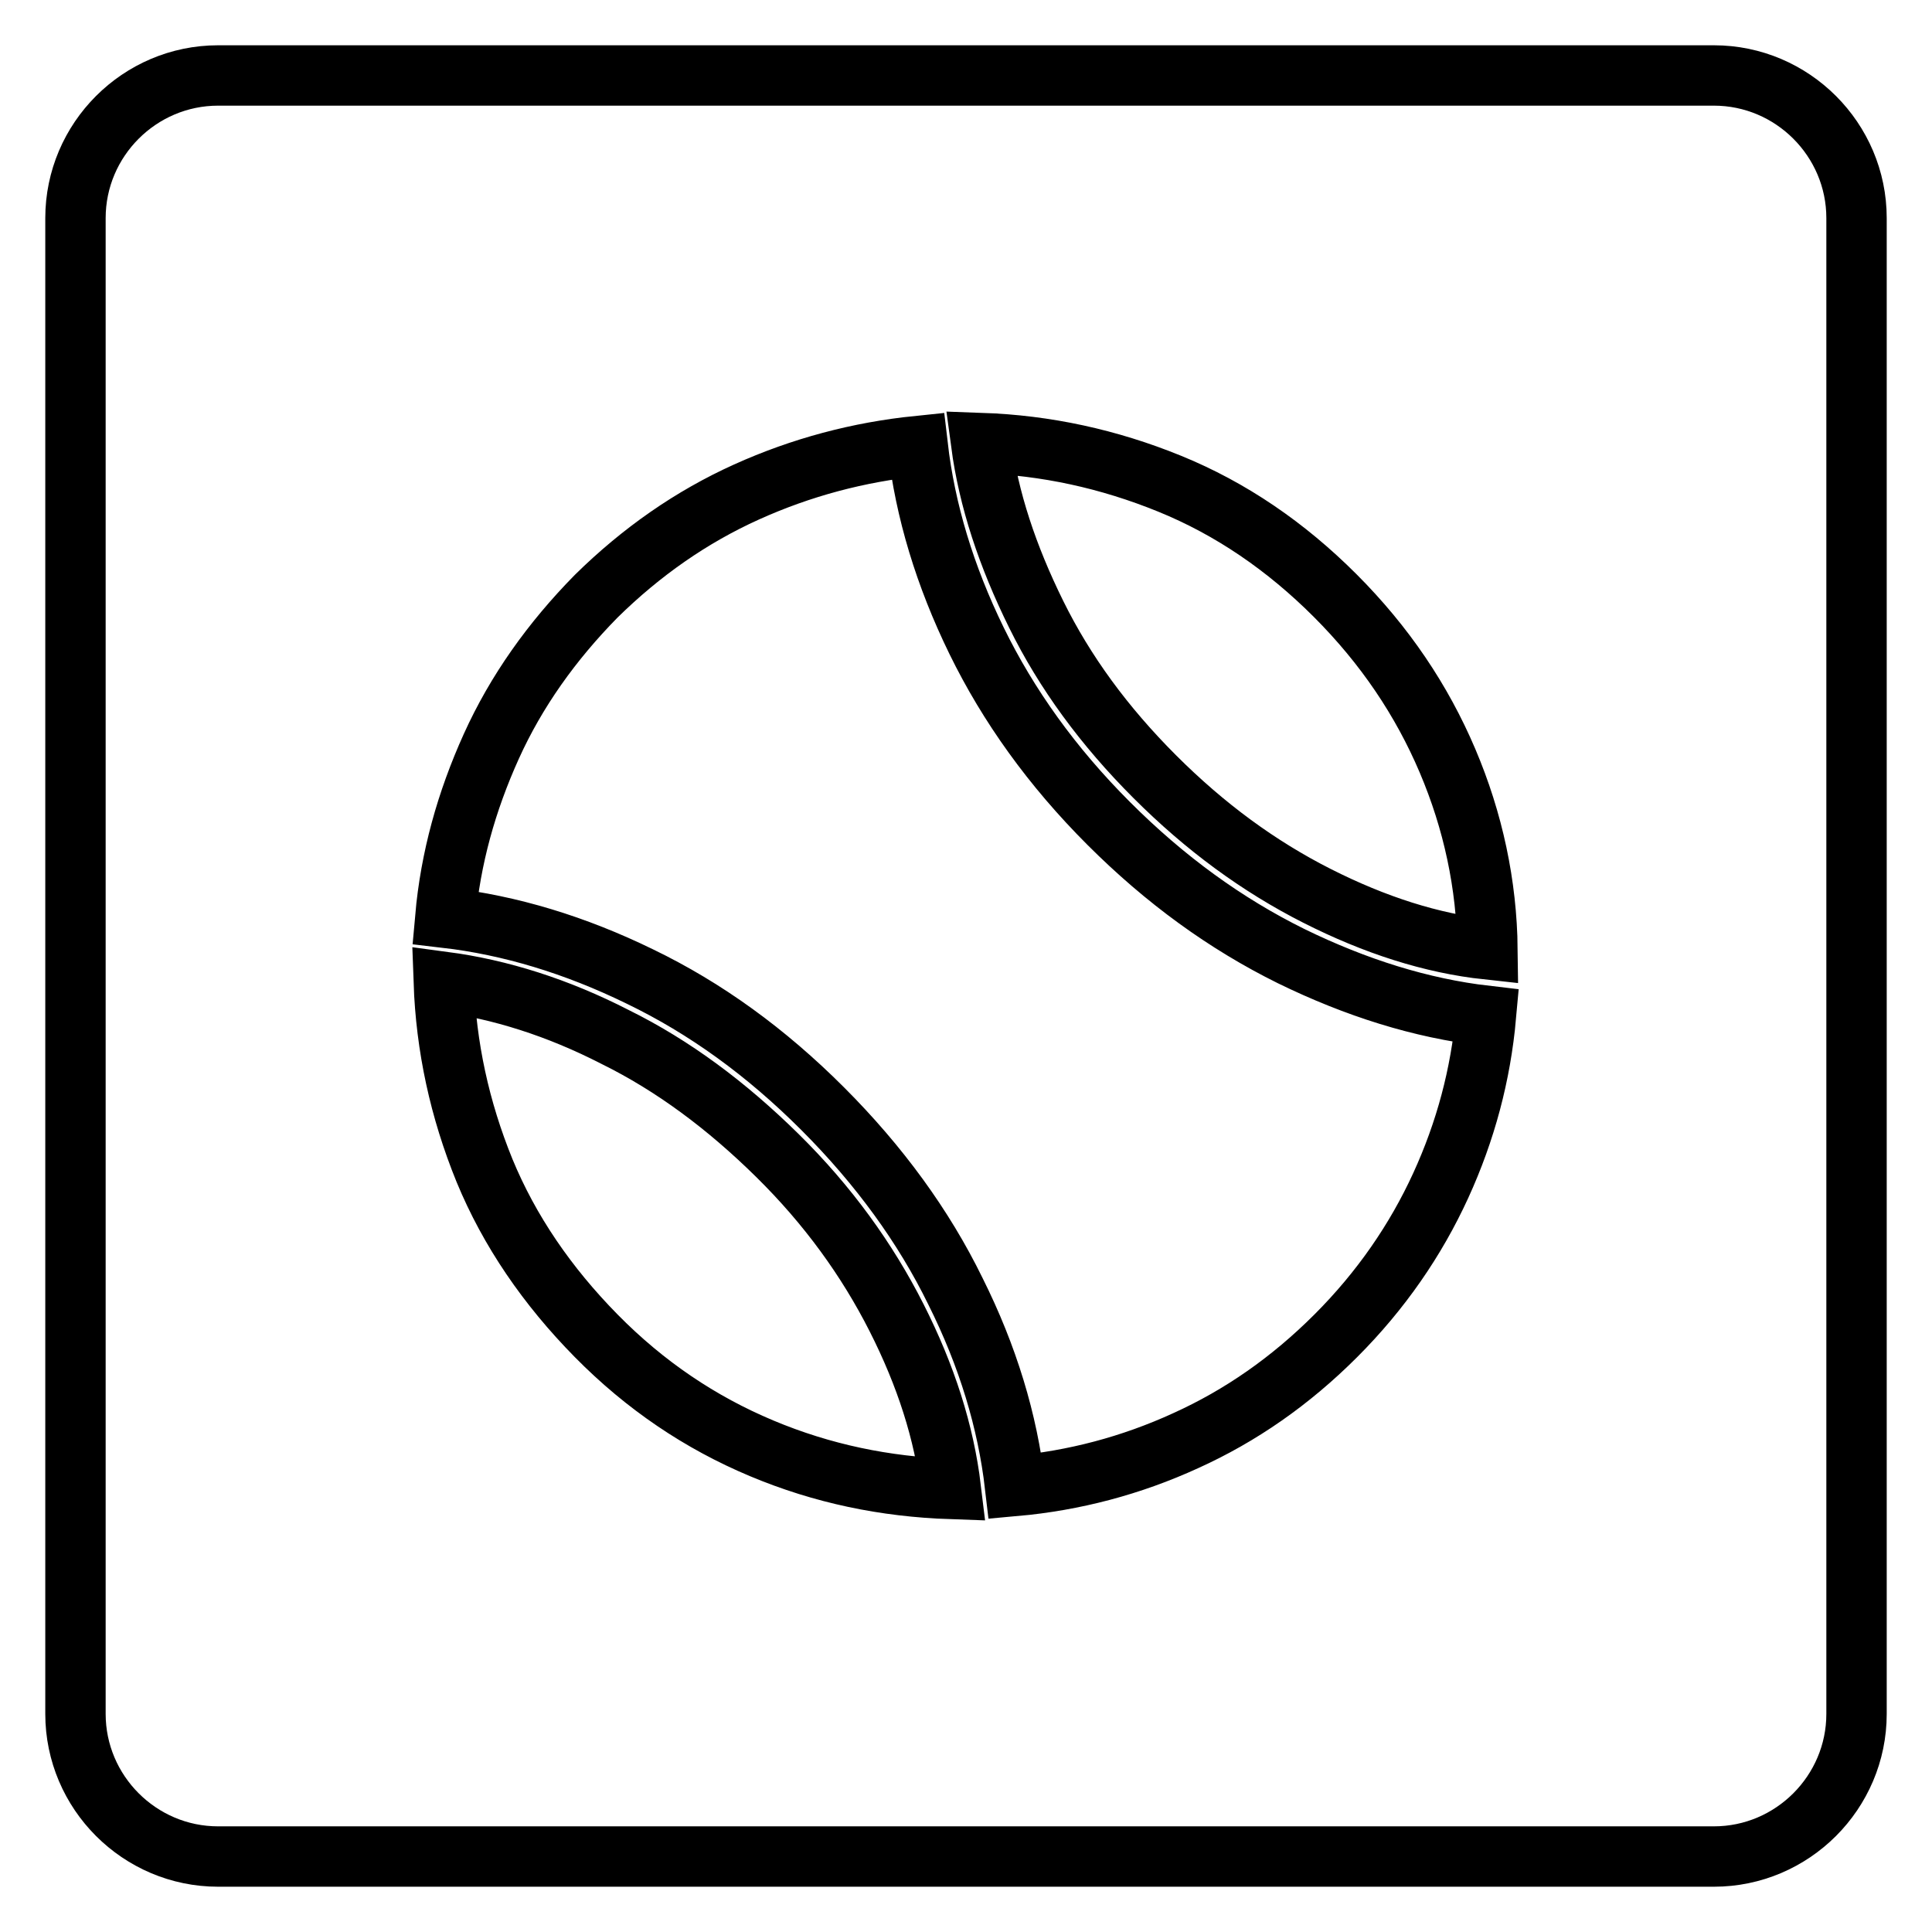 <?xml version="1.0" encoding="utf-8"?>
<!-- Svg Vector Icons : http://www.onlinewebfonts.com/icon -->
<!DOCTYPE svg PUBLIC "-//W3C//DTD SVG 1.1//EN" "http://www.w3.org/Graphics/SVG/1.1/DTD/svg11.dtd">
<svg version="1.1" xmlns="http://www.w3.org/2000/svg" xmlns:xlink="http://www.w3.org/1999/xlink" x="0px" y="0px" viewBox="0 0 256 256" enable-background="new 0 0 256 256" xml:space="preserve">
<g><g><path stroke-width="8" fill-opacity="0" stroke="#000000"  d="M227.1,10H28.9C18.5,10,10,18.5,10,28.9v198.2c0,10.4,8.5,18.9,18.9,18.9h198.2c10.4,0,18.9-8.5,18.9-18.9V28.9C246,18.5,237.5,10,227.1,10z M100.9,191.9c-8.1-3.4-15.4-8.3-21.9-14.9c-6.5-6.6-11.5-13.9-14.8-21.9c-3.3-8.1-5.1-16.4-5.4-25c7.5,1,15.1,3.4,22.7,7.3c7.7,3.8,14.8,9.1,21.5,15.7s11.9,13.8,15.8,21.5c3.9,7.7,6.3,15.2,7.2,22.7C117.3,197,109,195.3,100.9,191.9z M190.9,157.1c-3.3,7.2-7.9,13.9-13.9,19.9s-12.6,10.6-19.9,13.9c-7.2,3.3-14.8,5.3-22.6,6c-1-8.6-3.6-17.2-7.9-25.8c-4.2-8.6-10.1-16.7-17.6-24.2s-15.5-13.3-24.2-17.5c-8.6-4.2-17.2-6.8-25.8-7.8c0.7-7.9,2.8-15.4,6.1-22.7S73.1,85,79,79c6-5.9,12.6-10.5,19.9-13.8c7.3-3.3,14.9-5.3,22.7-6.1c1,8.6,3.6,17.2,7.8,25.8c4.2,8.6,10,16.7,17.5,24.2s15.5,13.3,24.2,17.6c8.6,4.2,17.2,6.9,25.8,7.9C196.2,142.4,194.2,149.9,190.9,157.1z M174.5,118.7c-7.7-3.9-14.8-9.1-21.5-15.8s-11.9-13.8-15.7-21.5c-3.8-7.7-6.3-15.2-7.3-22.7c8.6,0.3,16.9,2.1,25,5.4c8.1,3.3,15.4,8.3,21.9,14.8c6.6,6.6,11.5,13.9,14.9,21.9s5.2,16.4,5.3,25C189.7,125,182.2,122.6,174.5,118.7z"/></g></g>
</svg>